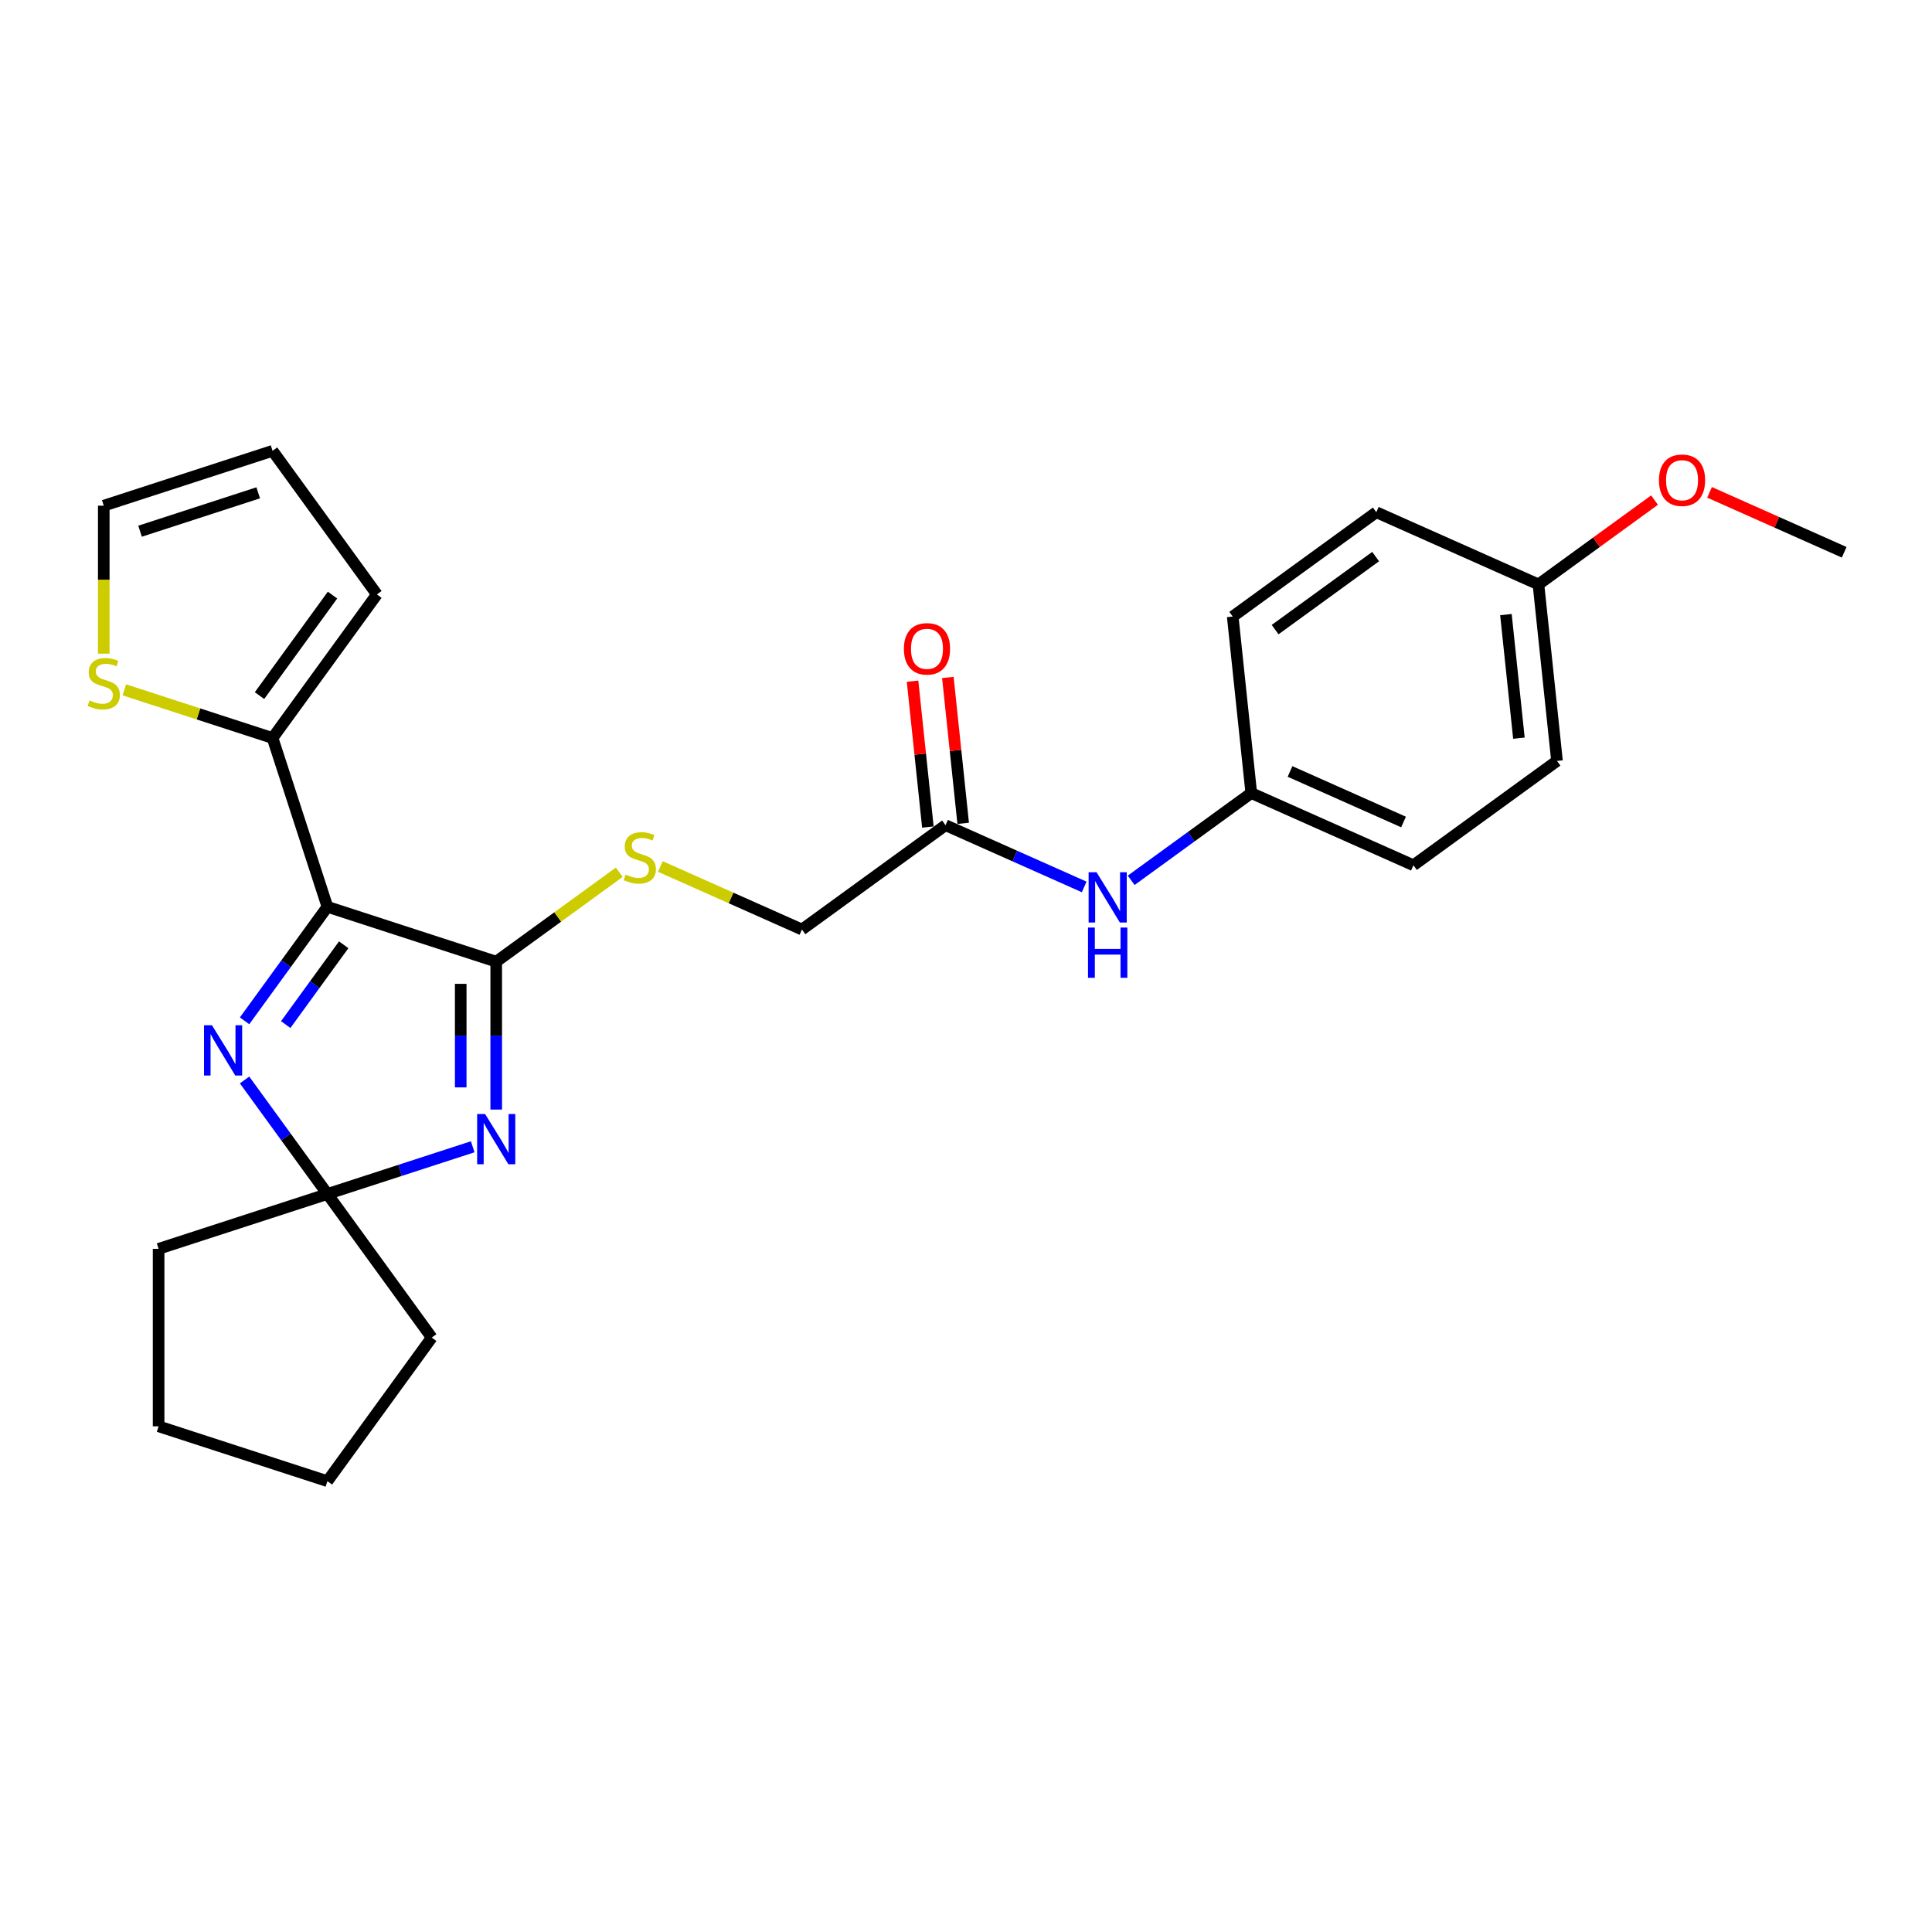 <?xml version='1.0' encoding='iso-8859-1'?>
<svg version='1.1' baseProfile='full'
              xmlns='http://www.w3.org/2000/svg'
                      xmlns:rdkit='http://www.rdkit.org/xml'
                      xmlns:xlink='http://www.w3.org/1999/xlink'
                  xml:space='preserve'
width='1000px' height='1000px' viewBox='0 0 1000 1000'>
<!-- END OF HEADER -->
<rect style='opacity:1.0;fill:#FFFFFF;stroke:none' width='1000' height='1000' x='0' y='0'> </rect>
<path class='bond-0' d='M 169.468,469.363 L 256.839,497.752' style='fill:none;fill-rule:evenodd;stroke:#000000;stroke-width:6px;stroke-linecap:butt;stroke-linejoin:miter;stroke-opacity:1' />
<path class='bond-2' d='M 169.468,469.363 L 148.029,498.872' style='fill:none;fill-rule:evenodd;stroke:#000000;stroke-width:6px;stroke-linecap:butt;stroke-linejoin:miter;stroke-opacity:1' />
<path class='bond-2' d='M 148.029,498.872 L 126.589,528.38' style='fill:none;fill-rule:evenodd;stroke:#0000FF;stroke-width:6px;stroke-linecap:butt;stroke-linejoin:miter;stroke-opacity:1' />
<path class='bond-2' d='M 177.9,489.016 L 162.893,509.671' style='fill:none;fill-rule:evenodd;stroke:#000000;stroke-width:6px;stroke-linecap:butt;stroke-linejoin:miter;stroke-opacity:1' />
<path class='bond-2' d='M 162.893,509.671 L 147.886,530.327' style='fill:none;fill-rule:evenodd;stroke:#0000FF;stroke-width:6px;stroke-linecap:butt;stroke-linejoin:miter;stroke-opacity:1' />
<path class='bond-4' d='M 169.468,469.363 L 141.079,381.993' style='fill:none;fill-rule:evenodd;stroke:#000000;stroke-width:6px;stroke-linecap:butt;stroke-linejoin:miter;stroke-opacity:1' />
<path class='bond-1' d='M 256.839,497.752 L 256.839,536.033' style='fill:none;fill-rule:evenodd;stroke:#000000;stroke-width:6px;stroke-linecap:butt;stroke-linejoin:miter;stroke-opacity:1' />
<path class='bond-1' d='M 256.839,536.033 L 256.839,574.314' style='fill:none;fill-rule:evenodd;stroke:#0000FF;stroke-width:6px;stroke-linecap:butt;stroke-linejoin:miter;stroke-opacity:1' />
<path class='bond-1' d='M 238.465,509.236 L 238.465,536.033' style='fill:none;fill-rule:evenodd;stroke:#000000;stroke-width:6px;stroke-linecap:butt;stroke-linejoin:miter;stroke-opacity:1' />
<path class='bond-1' d='M 238.465,536.033 L 238.465,562.83' style='fill:none;fill-rule:evenodd;stroke:#0000FF;stroke-width:6px;stroke-linecap:butt;stroke-linejoin:miter;stroke-opacity:1' />
<path class='bond-5' d='M 256.839,497.752 L 288.681,474.617' style='fill:none;fill-rule:evenodd;stroke:#000000;stroke-width:6px;stroke-linecap:butt;stroke-linejoin:miter;stroke-opacity:1' />
<path class='bond-5' d='M 288.681,474.617 L 320.522,451.483' style='fill:none;fill-rule:evenodd;stroke:#CCCC00;stroke-width:6px;stroke-linecap:butt;stroke-linejoin:miter;stroke-opacity:1' />
<path class='bond-26' d='M 244.675,593.571 L 207.072,605.789' style='fill:none;fill-rule:evenodd;stroke:#0000FF;stroke-width:6px;stroke-linecap:butt;stroke-linejoin:miter;stroke-opacity:1' />
<path class='bond-26' d='M 207.072,605.789 L 169.468,618.007' style='fill:none;fill-rule:evenodd;stroke:#000000;stroke-width:6px;stroke-linecap:butt;stroke-linejoin:miter;stroke-opacity:1' />
<path class='bond-3' d='M 126.589,558.99 L 148.029,588.499' style='fill:none;fill-rule:evenodd;stroke:#0000FF;stroke-width:6px;stroke-linecap:butt;stroke-linejoin:miter;stroke-opacity:1' />
<path class='bond-3' d='M 148.029,588.499 L 169.468,618.007' style='fill:none;fill-rule:evenodd;stroke:#000000;stroke-width:6px;stroke-linecap:butt;stroke-linejoin:miter;stroke-opacity:1' />
<path class='bond-20' d='M 169.468,618.007 L 223.466,692.33' style='fill:none;fill-rule:evenodd;stroke:#000000;stroke-width:6px;stroke-linecap:butt;stroke-linejoin:miter;stroke-opacity:1' />
<path class='bond-21' d='M 169.468,618.007 L 82.097,646.396' style='fill:none;fill-rule:evenodd;stroke:#000000;stroke-width:6px;stroke-linecap:butt;stroke-linejoin:miter;stroke-opacity:1' />
<path class='bond-6' d='M 141.079,381.993 L 102.713,369.527' style='fill:none;fill-rule:evenodd;stroke:#000000;stroke-width:6px;stroke-linecap:butt;stroke-linejoin:miter;stroke-opacity:1' />
<path class='bond-6' d='M 102.713,369.527 L 64.347,357.061' style='fill:none;fill-rule:evenodd;stroke:#CCCC00;stroke-width:6px;stroke-linecap:butt;stroke-linejoin:miter;stroke-opacity:1' />
<path class='bond-9' d='M 141.079,381.993 L 195.077,307.67' style='fill:none;fill-rule:evenodd;stroke:#000000;stroke-width:6px;stroke-linecap:butt;stroke-linejoin:miter;stroke-opacity:1' />
<path class='bond-9' d='M 134.315,360.045 L 172.113,308.019' style='fill:none;fill-rule:evenodd;stroke:#000000;stroke-width:6px;stroke-linecap:butt;stroke-linejoin:miter;stroke-opacity:1' />
<path class='bond-13' d='M 341.799,448.49 L 378.442,464.805' style='fill:none;fill-rule:evenodd;stroke:#CCCC00;stroke-width:6px;stroke-linecap:butt;stroke-linejoin:miter;stroke-opacity:1' />
<path class='bond-13' d='M 378.442,464.805 L 415.085,481.119' style='fill:none;fill-rule:evenodd;stroke:#000000;stroke-width:6px;stroke-linecap:butt;stroke-linejoin:miter;stroke-opacity:1' />
<path class='bond-10' d='M 53.708,338.336 L 53.708,300.036' style='fill:none;fill-rule:evenodd;stroke:#CCCC00;stroke-width:6px;stroke-linecap:butt;stroke-linejoin:miter;stroke-opacity:1' />
<path class='bond-10' d='M 53.708,300.036 L 53.708,261.737' style='fill:none;fill-rule:evenodd;stroke:#000000;stroke-width:6px;stroke-linecap:butt;stroke-linejoin:miter;stroke-opacity:1' />
<path class='bond-7' d='M 489.408,427.121 L 415.085,481.119' style='fill:none;fill-rule:evenodd;stroke:#000000;stroke-width:6px;stroke-linecap:butt;stroke-linejoin:miter;stroke-opacity:1' />
<path class='bond-8' d='M 489.408,427.121 L 525.288,443.096' style='fill:none;fill-rule:evenodd;stroke:#000000;stroke-width:6px;stroke-linecap:butt;stroke-linejoin:miter;stroke-opacity:1' />
<path class='bond-8' d='M 525.288,443.096 L 561.169,459.072' style='fill:none;fill-rule:evenodd;stroke:#0000FF;stroke-width:6px;stroke-linecap:butt;stroke-linejoin:miter;stroke-opacity:1' />
<path class='bond-12' d='M 498.544,426.161 L 494.576,388.407' style='fill:none;fill-rule:evenodd;stroke:#000000;stroke-width:6px;stroke-linecap:butt;stroke-linejoin:miter;stroke-opacity:1' />
<path class='bond-12' d='M 494.576,388.407 L 490.608,350.653' style='fill:none;fill-rule:evenodd;stroke:#FF0000;stroke-width:6px;stroke-linecap:butt;stroke-linejoin:miter;stroke-opacity:1' />
<path class='bond-12' d='M 480.271,428.082 L 476.303,390.328' style='fill:none;fill-rule:evenodd;stroke:#000000;stroke-width:6px;stroke-linecap:butt;stroke-linejoin:miter;stroke-opacity:1' />
<path class='bond-12' d='M 476.303,390.328 L 472.335,352.574' style='fill:none;fill-rule:evenodd;stroke:#FF0000;stroke-width:6px;stroke-linecap:butt;stroke-linejoin:miter;stroke-opacity:1' />
<path class='bond-14' d='M 585.496,455.65 L 616.575,433.069' style='fill:none;fill-rule:evenodd;stroke:#0000FF;stroke-width:6px;stroke-linecap:butt;stroke-linejoin:miter;stroke-opacity:1' />
<path class='bond-14' d='M 616.575,433.069 L 647.654,410.489' style='fill:none;fill-rule:evenodd;stroke:#000000;stroke-width:6px;stroke-linecap:butt;stroke-linejoin:miter;stroke-opacity:1' />
<path class='bond-11' d='M 195.077,307.67 L 141.079,233.348' style='fill:none;fill-rule:evenodd;stroke:#000000;stroke-width:6px;stroke-linecap:butt;stroke-linejoin:miter;stroke-opacity:1' />
<path class='bond-27' d='M 53.708,261.737 L 141.079,233.348' style='fill:none;fill-rule:evenodd;stroke:#000000;stroke-width:6px;stroke-linecap:butt;stroke-linejoin:miter;stroke-opacity:1' />
<path class='bond-27' d='M 72.492,274.953 L 133.651,255.081' style='fill:none;fill-rule:evenodd;stroke:#000000;stroke-width:6px;stroke-linecap:butt;stroke-linejoin:miter;stroke-opacity:1' />
<path class='bond-16' d='M 647.654,410.489 L 638.052,319.125' style='fill:none;fill-rule:evenodd;stroke:#000000;stroke-width:6px;stroke-linecap:butt;stroke-linejoin:miter;stroke-opacity:1' />
<path class='bond-17' d='M 647.654,410.489 L 731.579,447.855' style='fill:none;fill-rule:evenodd;stroke:#000000;stroke-width:6px;stroke-linecap:butt;stroke-linejoin:miter;stroke-opacity:1' />
<path class='bond-17' d='M 667.716,399.309 L 726.464,425.465' style='fill:none;fill-rule:evenodd;stroke:#000000;stroke-width:6px;stroke-linecap:butt;stroke-linejoin:miter;stroke-opacity:1' />
<path class='bond-15' d='M 796.299,302.493 L 805.901,393.856' style='fill:none;fill-rule:evenodd;stroke:#000000;stroke-width:6px;stroke-linecap:butt;stroke-linejoin:miter;stroke-opacity:1' />
<path class='bond-15' d='M 779.466,318.118 L 786.188,382.072' style='fill:none;fill-rule:evenodd;stroke:#000000;stroke-width:6px;stroke-linecap:butt;stroke-linejoin:miter;stroke-opacity:1' />
<path class='bond-22' d='M 796.299,302.493 L 826.34,280.666' style='fill:none;fill-rule:evenodd;stroke:#000000;stroke-width:6px;stroke-linecap:butt;stroke-linejoin:miter;stroke-opacity:1' />
<path class='bond-22' d='M 826.34,280.666 L 856.381,258.84' style='fill:none;fill-rule:evenodd;stroke:#FF0000;stroke-width:6px;stroke-linecap:butt;stroke-linejoin:miter;stroke-opacity:1' />
<path class='bond-29' d='M 796.299,302.493 L 712.374,265.127' style='fill:none;fill-rule:evenodd;stroke:#000000;stroke-width:6px;stroke-linecap:butt;stroke-linejoin:miter;stroke-opacity:1' />
<path class='bond-19' d='M 638.052,319.125 L 712.374,265.127' style='fill:none;fill-rule:evenodd;stroke:#000000;stroke-width:6px;stroke-linecap:butt;stroke-linejoin:miter;stroke-opacity:1' />
<path class='bond-19' d='M 660,325.89 L 712.025,288.091' style='fill:none;fill-rule:evenodd;stroke:#000000;stroke-width:6px;stroke-linecap:butt;stroke-linejoin:miter;stroke-opacity:1' />
<path class='bond-18' d='M 731.579,447.855 L 805.901,393.856' style='fill:none;fill-rule:evenodd;stroke:#000000;stroke-width:6px;stroke-linecap:butt;stroke-linejoin:miter;stroke-opacity:1' />
<path class='bond-25' d='M 223.466,692.33 L 169.468,766.652' style='fill:none;fill-rule:evenodd;stroke:#000000;stroke-width:6px;stroke-linecap:butt;stroke-linejoin:miter;stroke-opacity:1' />
<path class='bond-24' d='M 82.097,646.396 L 82.097,738.263' style='fill:none;fill-rule:evenodd;stroke:#000000;stroke-width:6px;stroke-linecap:butt;stroke-linejoin:miter;stroke-opacity:1' />
<path class='bond-23' d='M 884.86,254.834 L 919.703,270.347' style='fill:none;fill-rule:evenodd;stroke:#FF0000;stroke-width:6px;stroke-linecap:butt;stroke-linejoin:miter;stroke-opacity:1' />
<path class='bond-23' d='M 919.703,270.347 L 954.545,285.86' style='fill:none;fill-rule:evenodd;stroke:#000000;stroke-width:6px;stroke-linecap:butt;stroke-linejoin:miter;stroke-opacity:1' />
<path class='bond-28' d='M 82.097,738.263 L 169.468,766.652' style='fill:none;fill-rule:evenodd;stroke:#000000;stroke-width:6px;stroke-linecap:butt;stroke-linejoin:miter;stroke-opacity:1' />
<path  class='atom-2' d='M 251.088 576.611
L 259.613 590.391
Q 260.458 591.75, 261.818 594.212
Q 263.177 596.674, 263.251 596.821
L 263.251 576.611
L 266.705 576.611
L 266.705 602.627
L 263.141 602.627
L 253.991 587.561
Q 252.925 585.797, 251.786 583.776
Q 250.684 581.755, 250.353 581.13
L 250.353 602.627
L 246.972 602.627
L 246.972 576.611
L 251.088 576.611
' fill='#0000FF'/>
<path  class='atom-3' d='M 109.719 530.677
L 118.244 544.457
Q 119.089 545.817, 120.449 548.279
Q 121.808 550.741, 121.882 550.888
L 121.882 530.677
L 125.336 530.677
L 125.336 556.694
L 121.772 556.694
L 112.622 541.628
Q 111.556 539.864, 110.417 537.843
Q 109.315 535.822, 108.984 535.197
L 108.984 556.694
L 105.603 556.694
L 105.603 530.677
L 109.719 530.677
' fill='#0000FF'/>
<path  class='atom-6' d='M 323.811 452.683
Q 324.105 452.793, 325.318 453.308
Q 326.531 453.822, 327.853 454.153
Q 329.213 454.447, 330.536 454.447
Q 332.998 454.447, 334.431 453.271
Q 335.864 452.058, 335.864 449.964
Q 335.864 448.531, 335.129 447.649
Q 334.431 446.767, 333.329 446.289
Q 332.226 445.812, 330.389 445.26
Q 328.074 444.562, 326.678 443.901
Q 325.318 443.239, 324.326 441.843
Q 323.37 440.446, 323.37 438.095
Q 323.37 434.824, 325.575 432.803
Q 327.817 430.782, 332.226 430.782
Q 335.24 430.782, 338.657 432.215
L 337.812 435.045
Q 334.688 433.759, 332.337 433.759
Q 329.801 433.759, 328.405 434.824
Q 327.008 435.853, 327.045 437.654
Q 327.045 439.05, 327.743 439.895
Q 328.478 440.74, 329.507 441.218
Q 330.573 441.696, 332.337 442.247
Q 334.688 442.982, 336.085 443.717
Q 337.481 444.452, 338.473 445.959
Q 339.502 447.428, 339.502 449.964
Q 339.502 453.565, 337.077 455.513
Q 334.688 457.424, 330.683 457.424
Q 328.368 457.424, 326.604 456.909
Q 324.877 456.431, 322.819 455.586
L 323.811 452.683
' fill='#CCCC00'/>
<path  class='atom-7' d='M 46.359 362.533
Q 46.653 362.644, 47.866 363.158
Q 49.078 363.673, 50.401 364.003
Q 51.761 364.297, 53.084 364.297
Q 55.546 364.297, 56.979 363.121
Q 58.412 361.909, 58.412 359.814
Q 58.412 358.381, 57.677 357.499
Q 56.979 356.617, 55.877 356.14
Q 54.774 355.662, 52.937 355.111
Q 50.622 354.412, 49.225 353.751
Q 47.866 353.09, 46.873 351.693
Q 45.918 350.297, 45.918 347.945
Q 45.918 344.675, 48.123 342.653
Q 50.364 340.632, 54.774 340.632
Q 57.787 340.632, 61.205 342.065
L 60.36 344.895
Q 57.236 343.609, 54.884 343.609
Q 52.349 343.609, 50.952 344.675
Q 49.556 345.703, 49.593 347.504
Q 49.593 348.9, 50.291 349.746
Q 51.026 350.591, 52.055 351.068
Q 53.12 351.546, 54.884 352.097
Q 57.236 352.832, 58.633 353.567
Q 60.029 354.302, 61.021 355.809
Q 62.05 357.279, 62.05 359.814
Q 62.05 363.415, 59.625 365.363
Q 57.236 367.274, 53.231 367.274
Q 50.916 367.274, 49.152 366.759
Q 47.425 366.282, 45.367 365.436
L 46.359 362.533
' fill='#CCCC00'/>
<path  class='atom-9' d='M 567.581 451.479
L 576.107 465.259
Q 576.952 466.618, 578.312 469.08
Q 579.671 471.542, 579.745 471.689
L 579.745 451.479
L 583.199 451.479
L 583.199 477.495
L 579.634 477.495
L 570.484 462.429
Q 569.419 460.665, 568.28 458.644
Q 567.177 456.623, 566.847 455.998
L 566.847 477.495
L 563.466 477.495
L 563.466 451.479
L 567.581 451.479
' fill='#0000FF'/>
<path  class='atom-9' d='M 563.153 480.097
L 566.681 480.097
L 566.681 491.158
L 579.984 491.158
L 579.984 480.097
L 583.511 480.097
L 583.511 506.114
L 579.984 506.114
L 579.984 494.098
L 566.681 494.098
L 566.681 506.114
L 563.153 506.114
L 563.153 480.097
' fill='#0000FF'/>
<path  class='atom-13' d='M 467.862 335.831
Q 467.862 329.584, 470.949 326.093
Q 474.036 322.602, 479.805 322.602
Q 485.574 322.602, 488.661 326.093
Q 491.748 329.584, 491.748 335.831
Q 491.748 342.151, 488.624 345.753
Q 485.501 349.317, 479.805 349.317
Q 474.072 349.317, 470.949 345.753
Q 467.862 342.188, 467.862 335.831
M 479.805 346.377
Q 483.773 346.377, 485.905 343.731
Q 488.073 341.049, 488.073 335.831
Q 488.073 330.723, 485.905 328.151
Q 483.773 325.542, 479.805 325.542
Q 475.836 325.542, 473.668 328.114
Q 471.537 330.686, 471.537 335.831
Q 471.537 341.086, 473.668 343.731
Q 475.836 346.377, 479.805 346.377
' fill='#FF0000'/>
<path  class='atom-23' d='M 858.678 248.568
Q 858.678 242.321, 861.765 238.83
Q 864.851 235.339, 870.621 235.339
Q 876.39 235.339, 879.477 238.83
Q 882.563 242.321, 882.563 248.568
Q 882.563 254.888, 879.44 258.49
Q 876.316 262.054, 870.621 262.054
Q 864.888 262.054, 861.765 258.49
Q 858.678 254.925, 858.678 248.568
M 870.621 259.114
Q 874.589 259.114, 876.721 256.468
Q 878.889 253.786, 878.889 248.568
Q 878.889 243.46, 876.721 240.888
Q 874.589 238.279, 870.621 238.279
Q 866.652 238.279, 864.484 240.851
Q 862.353 243.423, 862.353 248.568
Q 862.353 253.823, 864.484 256.468
Q 866.652 259.114, 870.621 259.114
' fill='#FF0000'/>
</svg>
